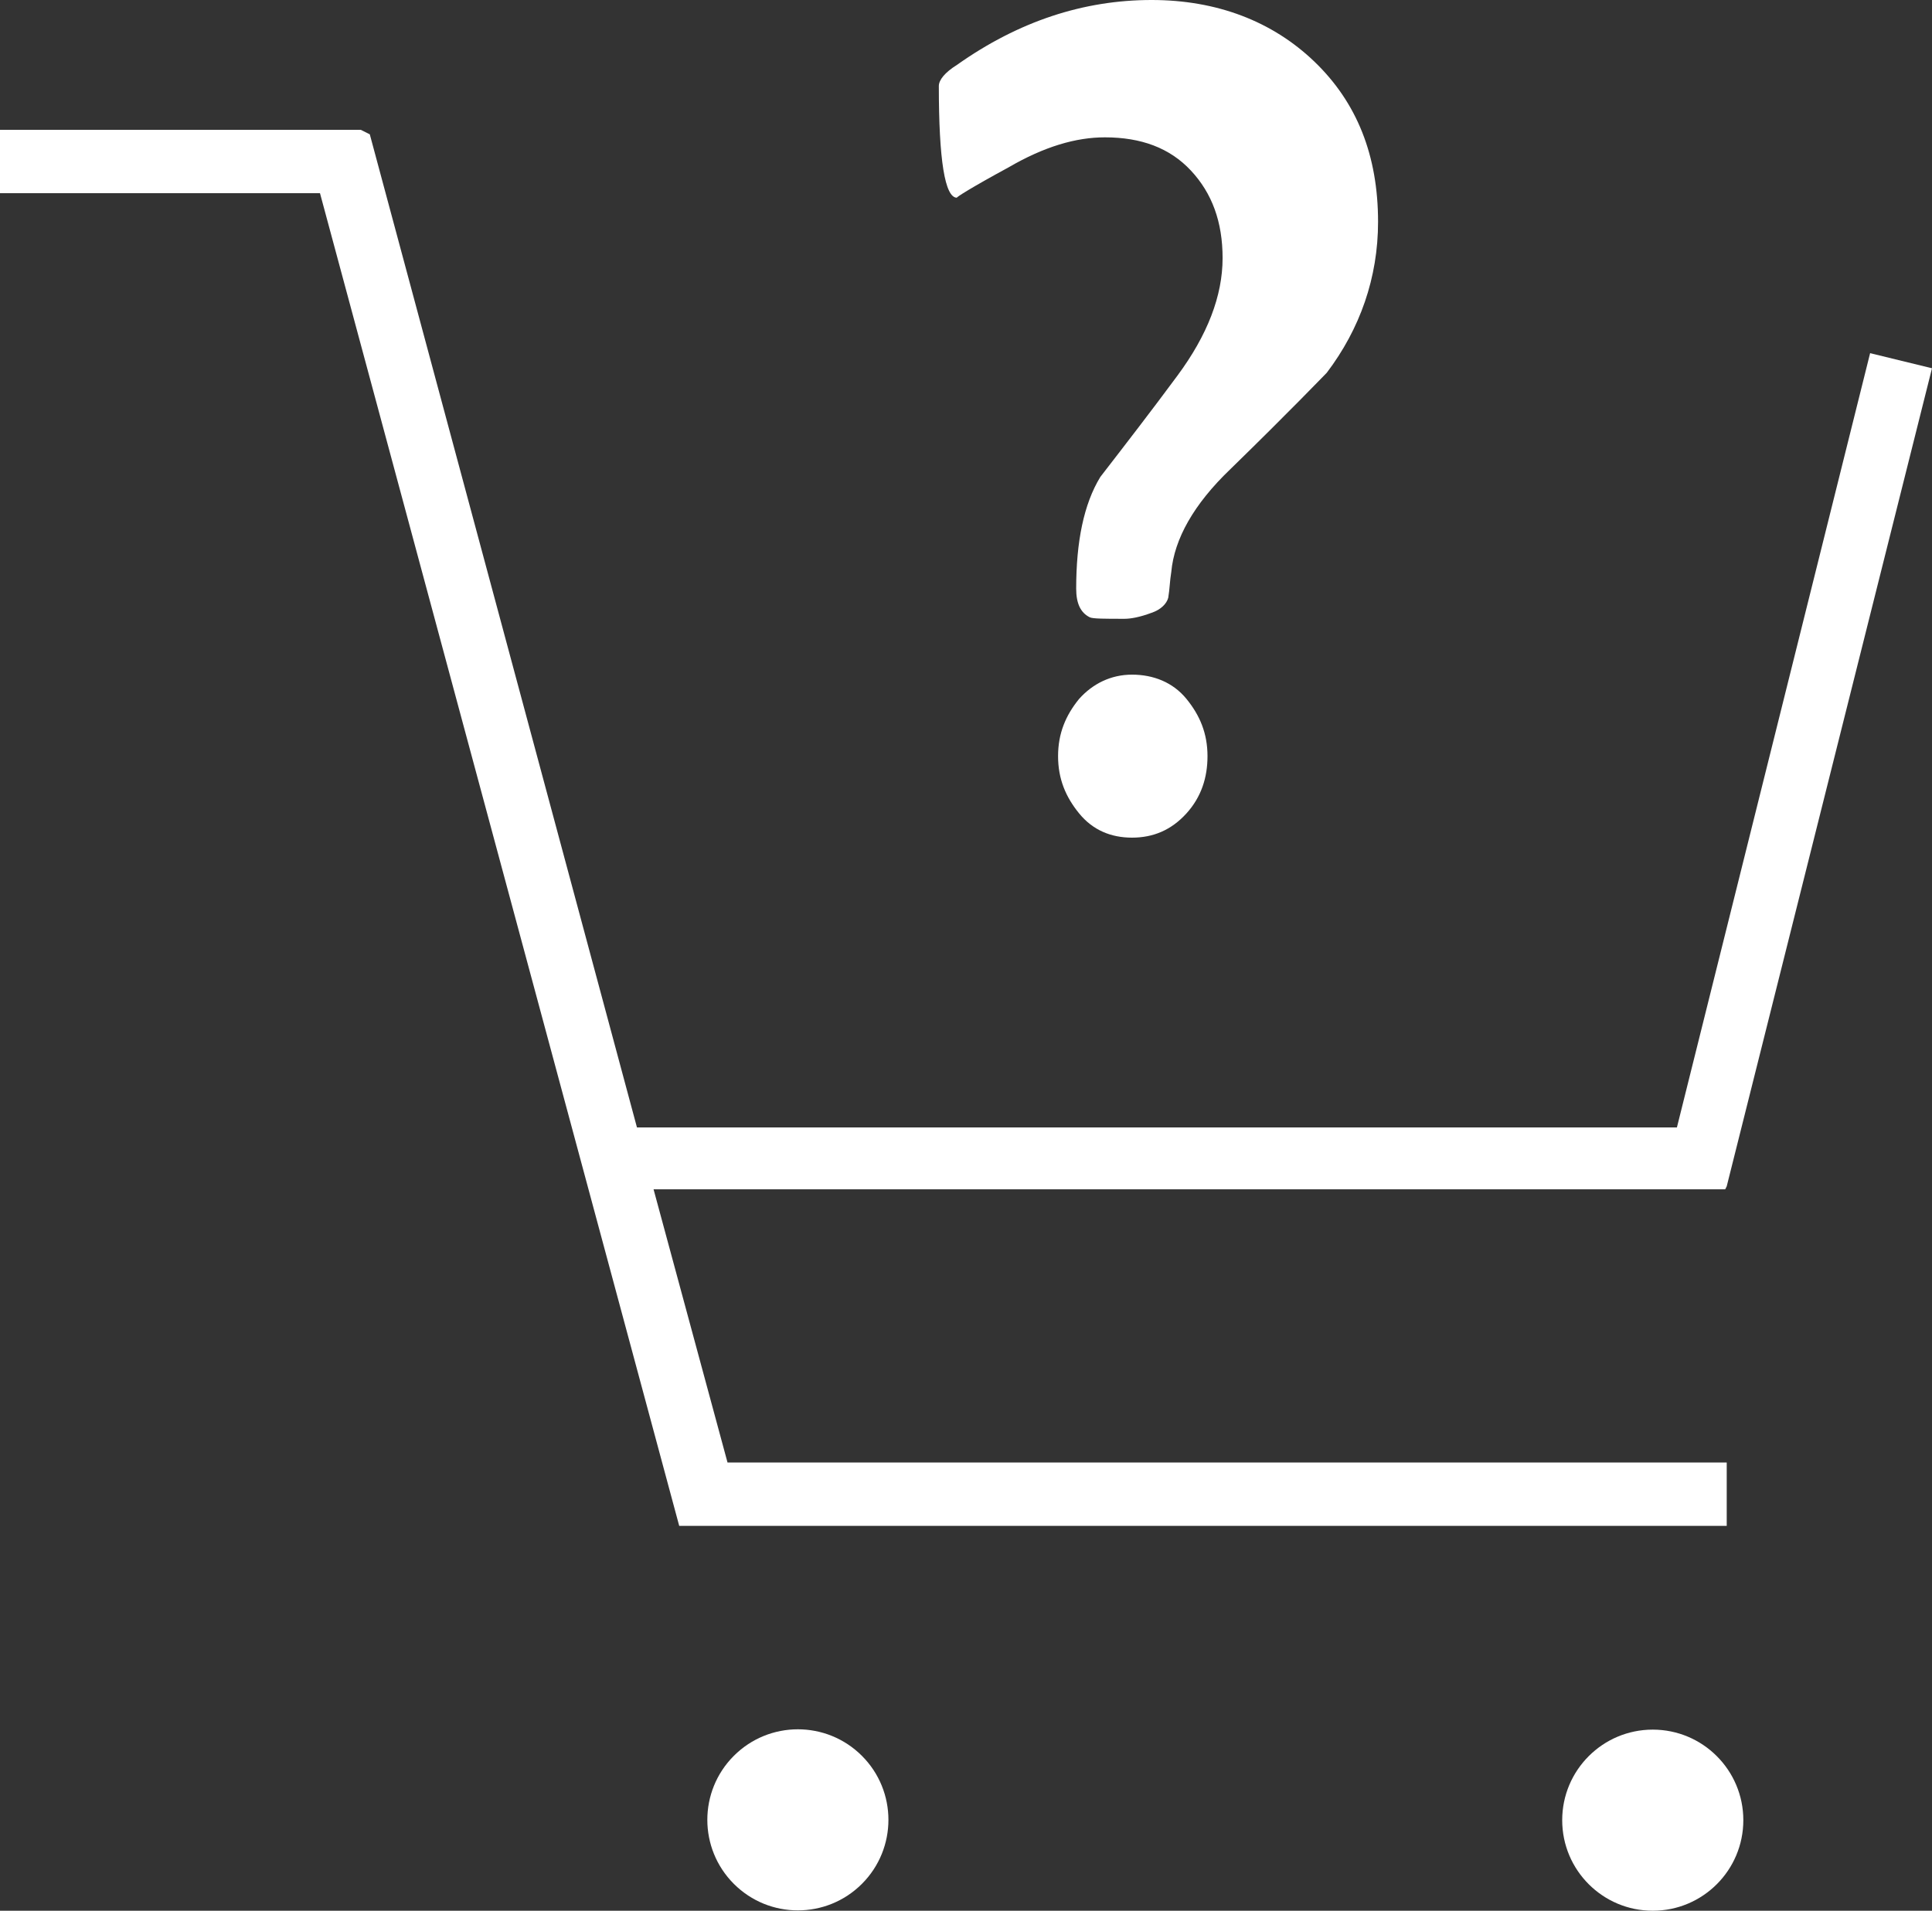 <?xml version="1.0" encoding="utf-8"?>
<svg version="1.1" id="Capa_1" xmlns="http://www.w3.org/2000/svg" xmlns:xlink="http://www.w3.org/1999/xlink" x="0px" y="0px"
	 viewBox="0 0 128 126.6" style="enable-background:new 0 0 128 126.6;" xml:space="preserve">
<rect x="0" y="0" width="128" height="126.6" fill="#333333" stroke="none"/>
<style type="text/css">
	.st0{fill:#FFFFFF;}
</style>
<g>
	<polygon class="st0" points="114.4,96.9 48.2,96.9 43.3,78.8 113.8,78.8 114.3,78.8 114.4,78.6 128,24.4 123.9,23.4 111.1,74.7 
		42.2,74.7 24.5,8.9 23.9,8.6 0,8.6 0,12.8 21.2,12.8 45,101.1 46,101.1 114.4,101.1 	"/>
	<path class="st0" d="M63.4,13.1c-0.1,0,1-0.7,3.4-2c2.4-1.4,4.5-2,6.4-2c2.4,0,4.3,0.7,5.7,2.2s2.1,3.4,2.1,5.8c0,2.5-1,5.1-3,7.8
		c-1.7,2.3-3.4,4.5-5.1,6.7c-1.1,1.8-1.6,4.3-1.6,7.4c0,1,0.3,1.6,0.9,1.9c0.2,0.1,1,0.1,2.3,0.1c0.4,0,1-0.1,1.8-0.4
		c0.6-0.2,1-0.6,1.1-1c0.1-0.6,0.1-1.1,0.2-1.7c0.2-2.2,1.5-4.5,3.9-6.8c4-3.9,6.1-6.1,6.4-6.4c2.2-2.9,3.4-6.3,3.4-10
		c0-4.4-1.4-7.9-4.2-10.6S80.6,0,76.3,0c-4.5,0-8.8,1.4-12.9,4.3c-0.8,0.5-1.2,1-1.2,1.4C62.2,10.6,62.6,13.1,63.4,13.1z"/>
	<path class="st0" d="M71.5,46.3c-0.9,1.1-1.4,2.3-1.4,3.8c0,1.5,0.5,2.7,1.4,3.8c0.9,1.1,2.1,1.6,3.5,1.6c1.4,0,2.6-0.5,3.6-1.6
		c1-1.1,1.4-2.4,1.4-3.8c0-1.5-0.5-2.7-1.4-3.8c-0.9-1.1-2.2-1.6-3.6-1.6C73.6,44.7,72.4,45.3,71.5,46.3z"/>
	<ellipse transform="matrix(0.707 -0.707 0.707 0.707 -69.803 72.714)" class="st0" cx="52.9" cy="120.6" rx="6" ry="6"/>
	<circle class="st0" cx="109.5" cy="120.6" r="6"/>
</g>
</svg>
